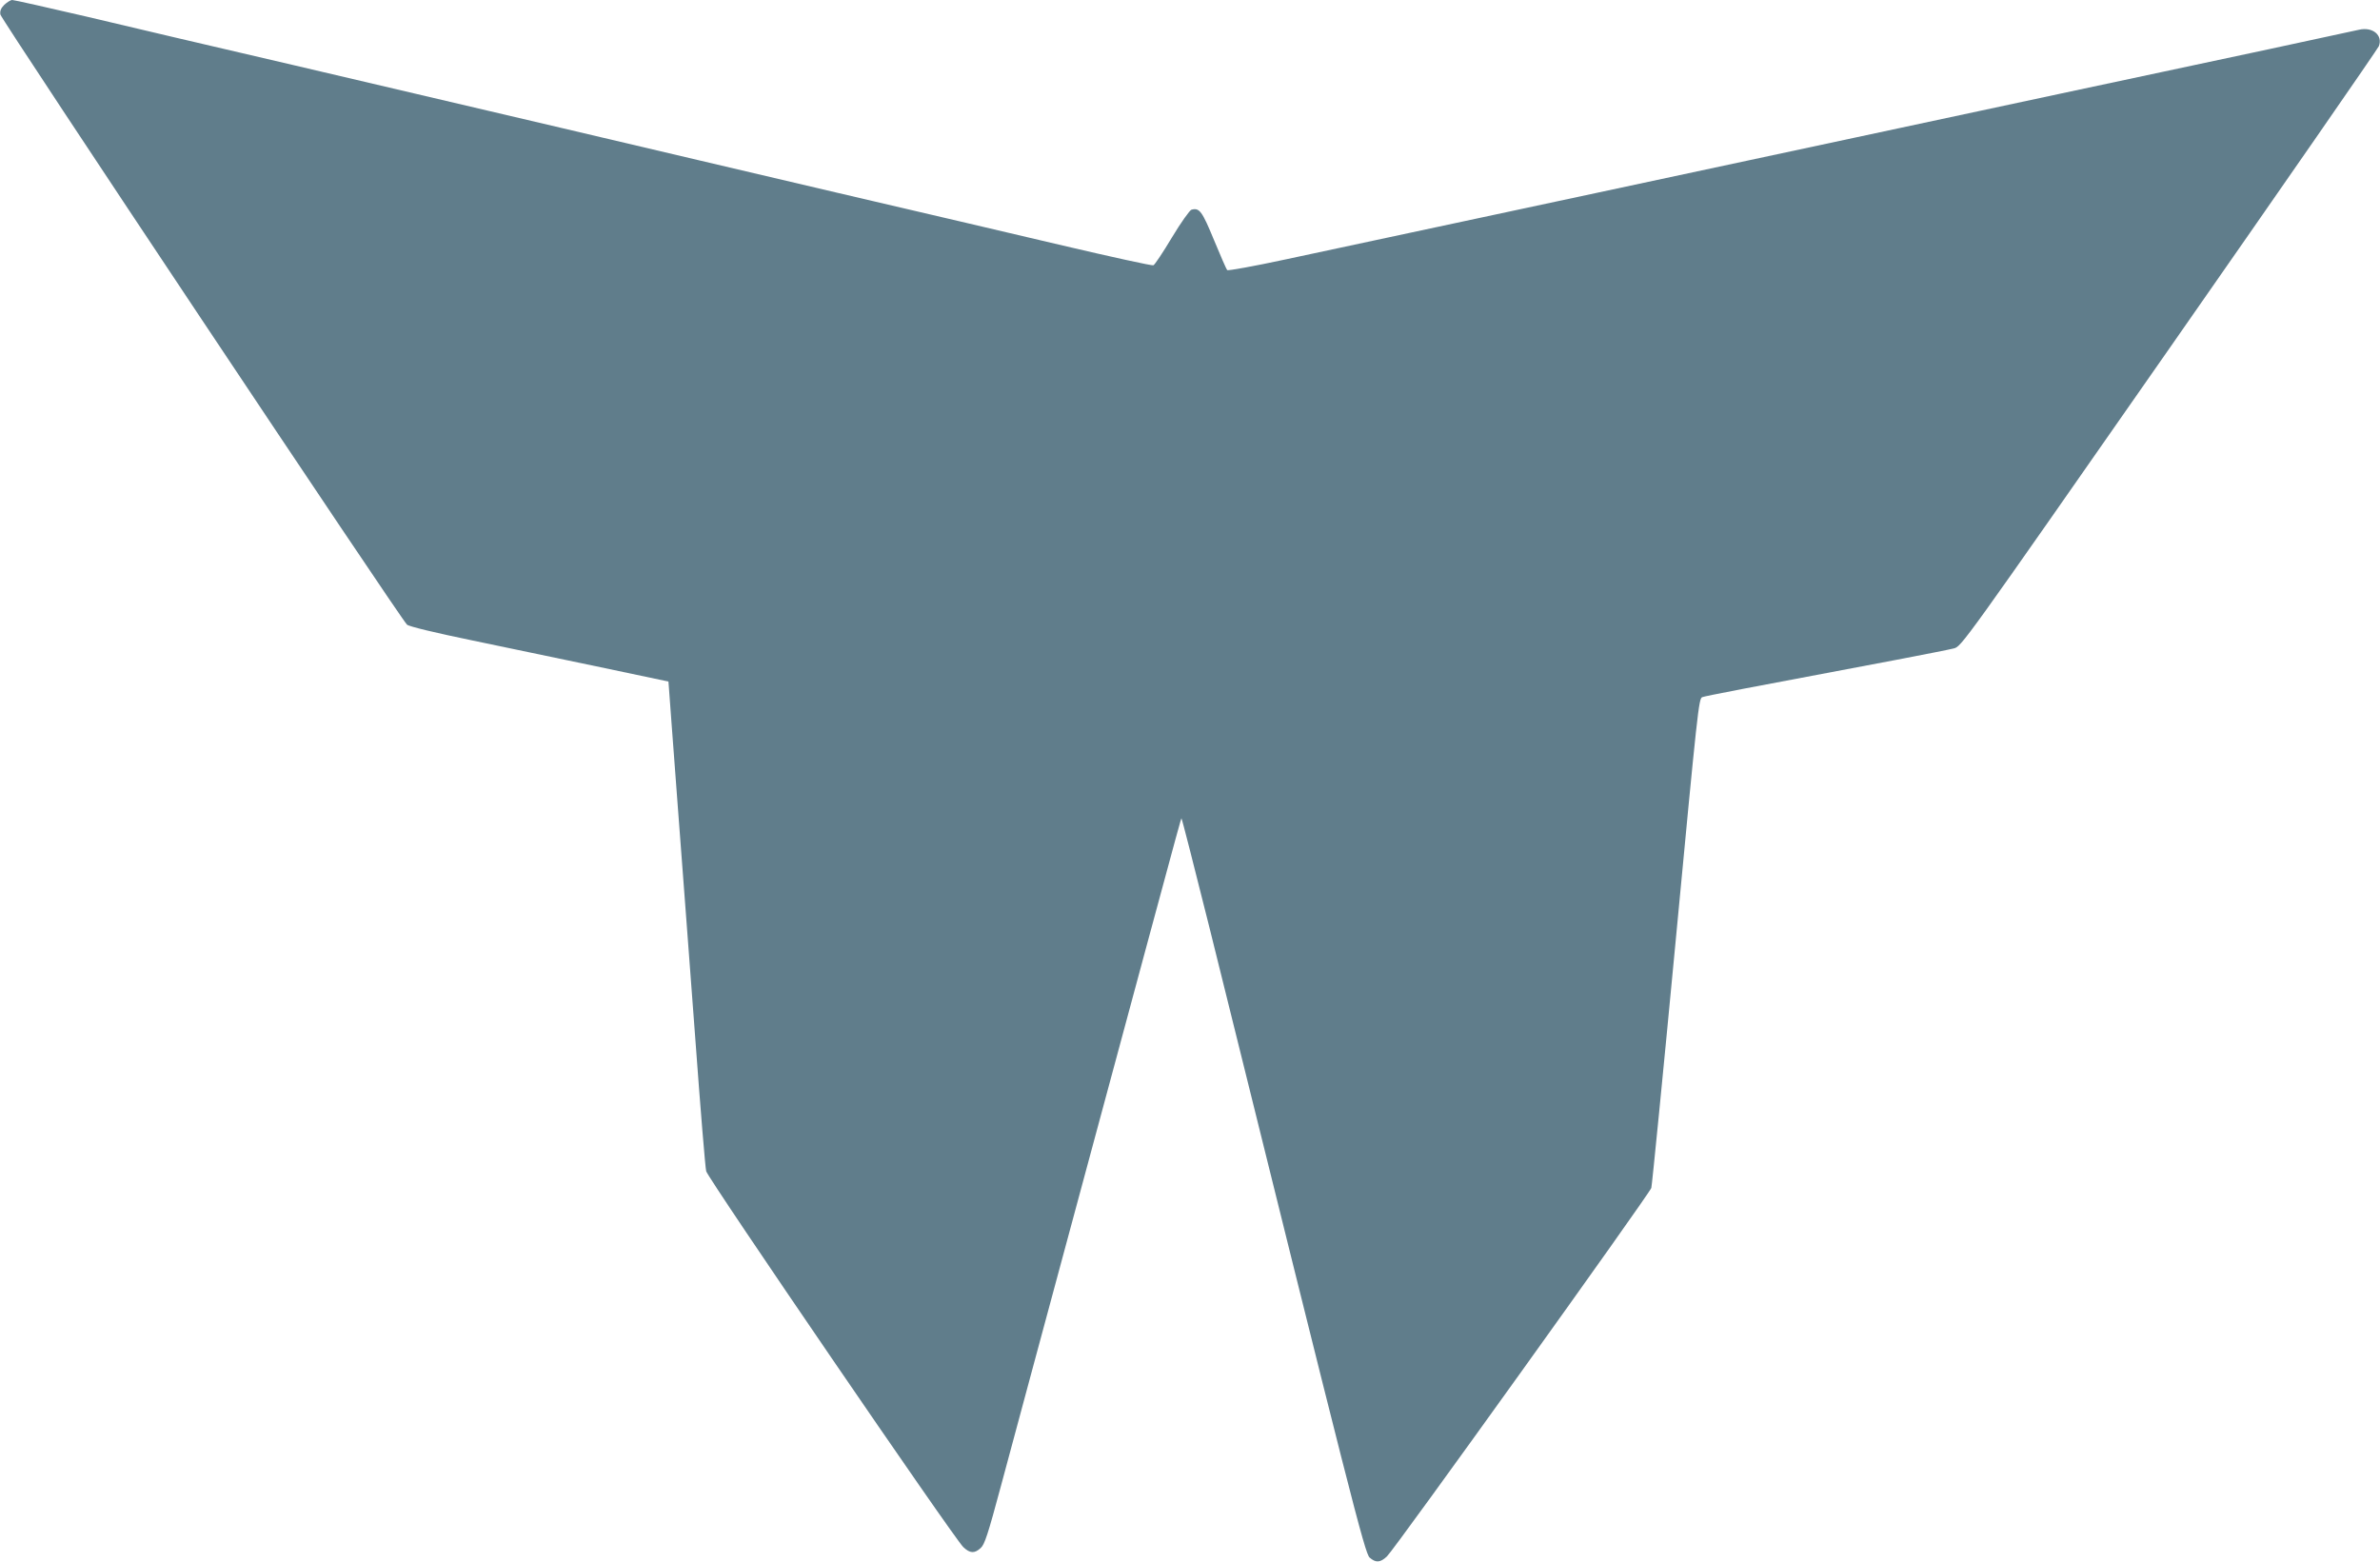 <?xml version="1.0" standalone="no"?>
<!DOCTYPE svg PUBLIC "-//W3C//DTD SVG 20010904//EN"
 "http://www.w3.org/TR/2001/REC-SVG-20010904/DTD/svg10.dtd">
<svg version="1.0" xmlns="http://www.w3.org/2000/svg"
 width="1280pt" height="840pt" viewBox="0 0 1280 840"
 preserveAspectRatio="xMidYMid meet">
<g transform="translate(0,840) scale(0.1,-0.1)"
fill="#607d8b" stroke="none">
<path d="M23 8374 c-18 -18 -24 -33 -21 -52 4 -27 2154 -3253 2187 -3282 11
-10 153 -44 347 -84 181 -38 493 -103 694 -145 l365 -77 3 -40 c1 -21 23 -304
47 -629 25 -324 67 -891 95 -1260 27 -368 53 -686 58 -705 9 -38 1334 -1976
1383 -2022 36 -34 60 -35 93 -5 21 18 39 72 110 337 47 173 124 459 171 635
47 176 140 518 205 760 65 242 158 584 205 760 48 176 140 518 205 760 162
600 181 669 184 673 2 2 69 -261 150 -585 766 -3093 836 -3367 862 -3391 33
-29 57 -28 93 6 39 35 1411 1949 1422 1982 4 14 63 612 131 1329 118 1246 124
1304 143 1311 19 7 232 48 1045 201 146 28 284 55 307 61 42 10 42 11 1159
1612 614 880 1122 1613 1128 1628 22 59 -34 105 -107 88 -23 -6 -746 -161
-1607 -344 -861 -184 -2082 -446 -2715 -581 -632 -135 -1287 -275 -1454 -311
-167 -36 -307 -61 -311 -57 -4 4 -36 77 -71 162 -64 155 -78 175 -121 163 -9
-2 -57 -69 -105 -149 -48 -80 -93 -148 -100 -150 -7 -3 -226 45 -486 106 -259
61 -809 190 -1222 286 -412 97 -1075 252 -1472 346 -398 93 -1050 246 -1450
340 -401 93 -900 210 -1109 260 -210 49 -389 89 -398 89 -9 0 -28 -12 -43 -26z"/>
</g>
</svg>
